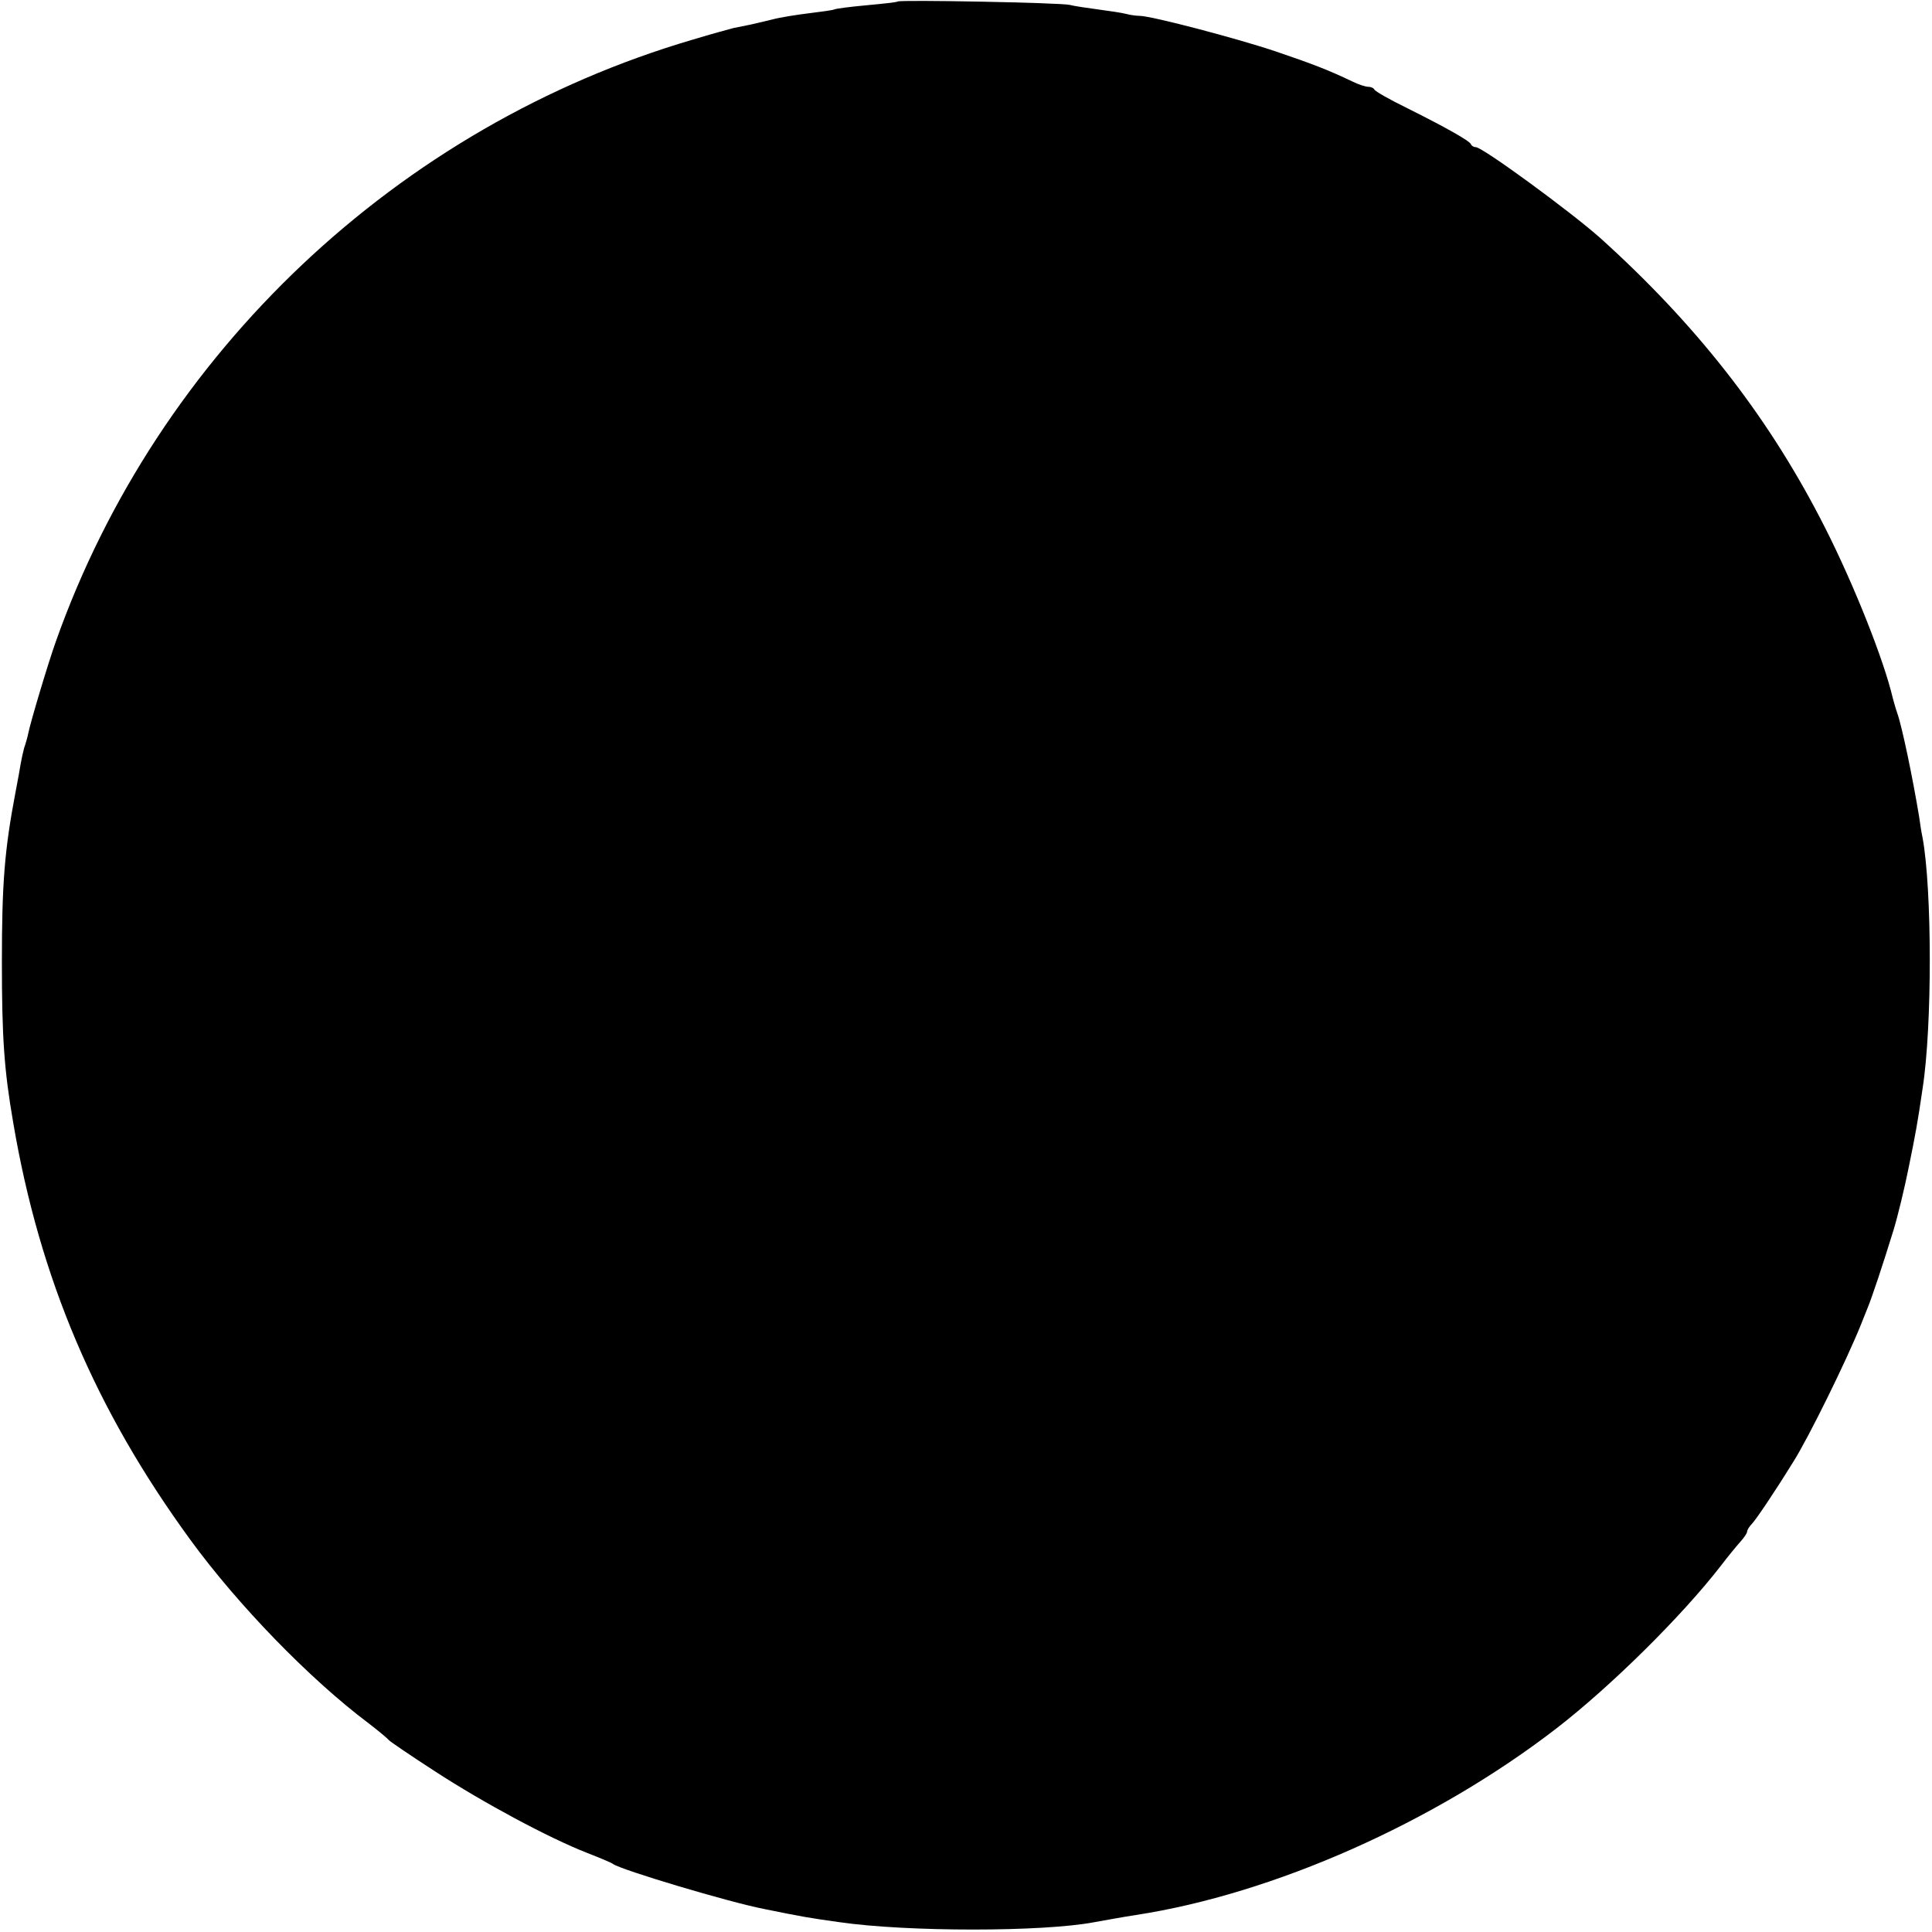 <?xml version="1.0" standalone="no"?>
<!DOCTYPE svg PUBLIC "-//W3C//DTD SVG 20010904//EN"
 "http://www.w3.org/TR/2001/REC-SVG-20010904/DTD/svg10.dtd">
<svg version="1.0" xmlns="http://www.w3.org/2000/svg"
 width="512pt" height="512pt" viewBox="0 0 512 512"
 preserveAspectRatio="xMidYMid meet">
<g transform="translate(0,512) scale(0.1,-0.1)"
fill="#000000" stroke="none">
<path d="M2379 5116 c-2 -2 -40 -6 -83 -10 -44 -4 -82 -9 -85 -11 -4 -2 -34
-6 -66 -10 -33 -4 -78 -11 -100 -17 -22 -5 -49 -12 -60 -14 -11 -2 -29 -6 -40
-8 -11 -3 -60 -16 -109 -31 -781 -229 -1417 -830 -1688 -1595 -21 -59 -67
-213 -73 -243 -2 -10 -7 -28 -11 -39 -3 -11 -7 -30 -9 -41 -2 -12 -8 -47 -14
-77 -29 -153 -36 -240 -36 -450 0 -200 6 -286 30 -425 70 -413 218 -761 469
-1105 126 -173 317 -370 473 -487 26 -20 50 -40 53 -44 3 -4 59 -42 124 -84
126 -82 301 -176 401 -215 33 -13 65 -26 70 -30 23 -16 307 -101 400 -119 98
-20 120 -24 200 -35 179 -26 539 -26 675 0 46 8 65 12 110 19 365 56 791 245
1114 494 145 112 333 298 436 431 19 25 43 54 52 64 10 11 18 23 18 27 0 4 6
14 13 21 12 13 58 81 110 165 41 65 141 269 178 361 5 12 13 32 18 45 11 26
41 116 69 207 11 36 29 110 40 165 18 88 24 120 37 210 26 166 25 530 0 665
-3 14 -7 39 -9 55 -17 103 -45 238 -58 275 -3 8 -11 35 -17 60 -30 112 -112
313 -188 458 -144 277 -331 515 -583 742 -79 70 -311 240 -329 240 -5 0 -11 3
-13 8 -4 9 -64 43 -168 95 -47 23 -86 45 -88 50 -2 4 -9 7 -16 7 -7 0 -26 6
-42 14 -65 31 -104 46 -204 80 -101 34 -329 94 -360 94 -8 0 -24 2 -35 5 -11
3 -45 8 -75 12 -30 4 -64 9 -75 12 -25 6 -450 14 -456 9z"/>
</g>
</svg>
